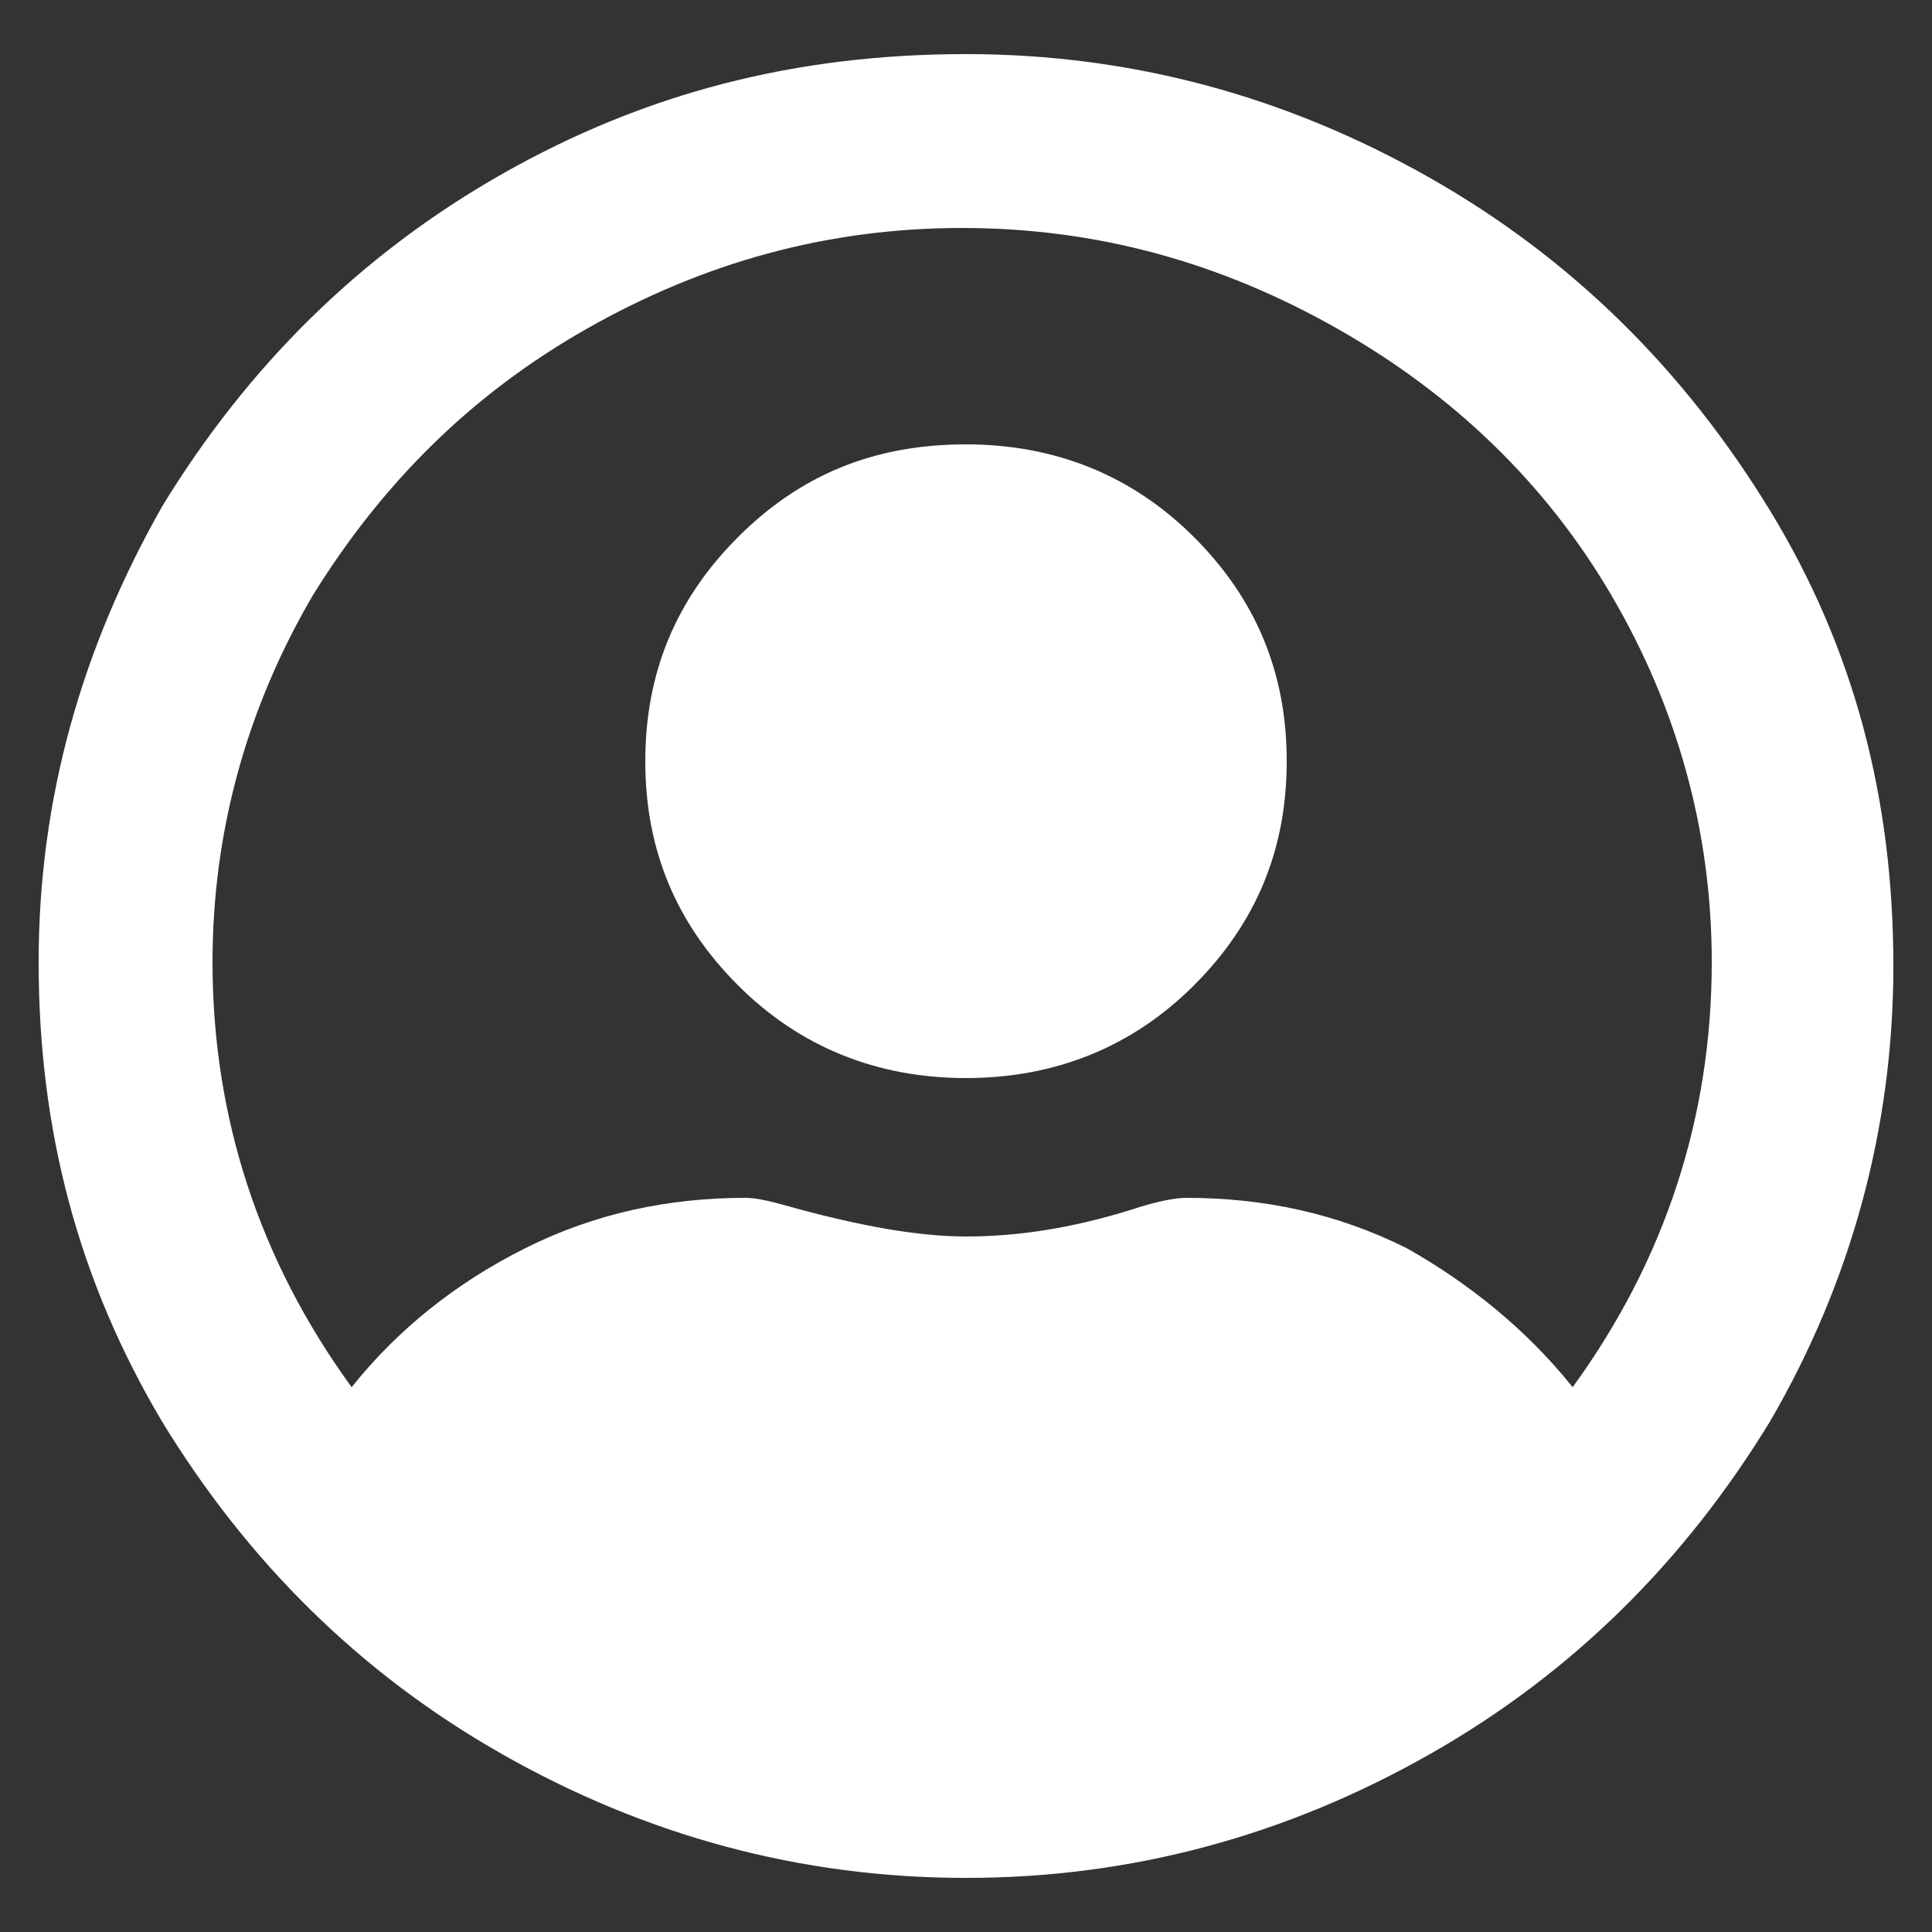 <?xml version="1.0" encoding="utf-8"?>
<!-- Generator: Adobe Illustrator 23.0.6, SVG Export Plug-In . SVG Version: 6.00 Build 0)  -->
<svg version="1.1" id="レイヤー_1" xmlns="http://www.w3.org/2000/svg" xmlns:xlink="http://www.w3.org/1999/xlink" x="0px"
	 y="0px" width="50px" height="50px" viewBox="0 0 50 50" style="enable-background:new 0 0 50 50;" xml:space="preserve">
<rect x="0" y="0" width="50" height="50" fill="#333333" stroke="none"/>
<style type="text/css">
	.st0{fill-rule:evenodd;clip-rule:evenodd;fill:#FFFFFF;}
</style>
<path class="st0" d="M25,11.5c2.3,0,4.3,0.8,5.9,2.4s2.4,3.5,2.4,5.8s-0.8,4.2-2.4,5.8c-1.6,1.6-3.6,2.4-5.9,2.4s-4.3-0.8-5.9-2.4
	s-2.4-3.5-2.4-5.8s0.8-4.2,2.4-5.8S22.6,11.5,25,11.5z M25,1.4c4.3,0,8.3,1.1,12,3.2s6.6,5,8.8,8.6S49,20.7,49,25
	c0,4.2-1.1,8.2-3.2,11.8c-2.2,3.6-5.1,6.5-8.8,8.6s-7.7,3.2-12,3.2s-8.3-1.1-12-3.2s-6.6-5-8.8-8.6C2,33.1,1,29.2,1,24.9
	c0-4.2,1.1-8.1,3.2-11.8C6.4,9.5,9.3,6.6,13,4.5S20.6,1.4,25,1.4z M40.7,35.9c2.4-3.3,3.6-7,3.6-11c0-3.4-0.9-6.6-2.6-9.5
	c-1.7-2.9-4.1-5.2-7.1-6.9s-6.2-2.6-9.7-2.6s-6.7,0.9-9.7,2.6s-5.3,4-7.1,6.9c-1.7,2.9-2.6,6.1-2.6,9.5c0,4,1.2,7.7,3.6,11
	c1.2-1.5,2.7-2.7,4.5-3.6c1.8-0.9,3.7-1.3,5.7-1.3c0.3,0,0.7,0.1,1.4,0.3c1.5,0.4,3,0.7,4.3,0.7c1.3,0,2.7-0.2,4.3-0.7
	c0.6-0.2,1.1-0.3,1.4-0.3c2,0,3.9,0.4,5.7,1.3C38,33.2,39.5,34.4,40.7,35.9z"/>
</svg>
